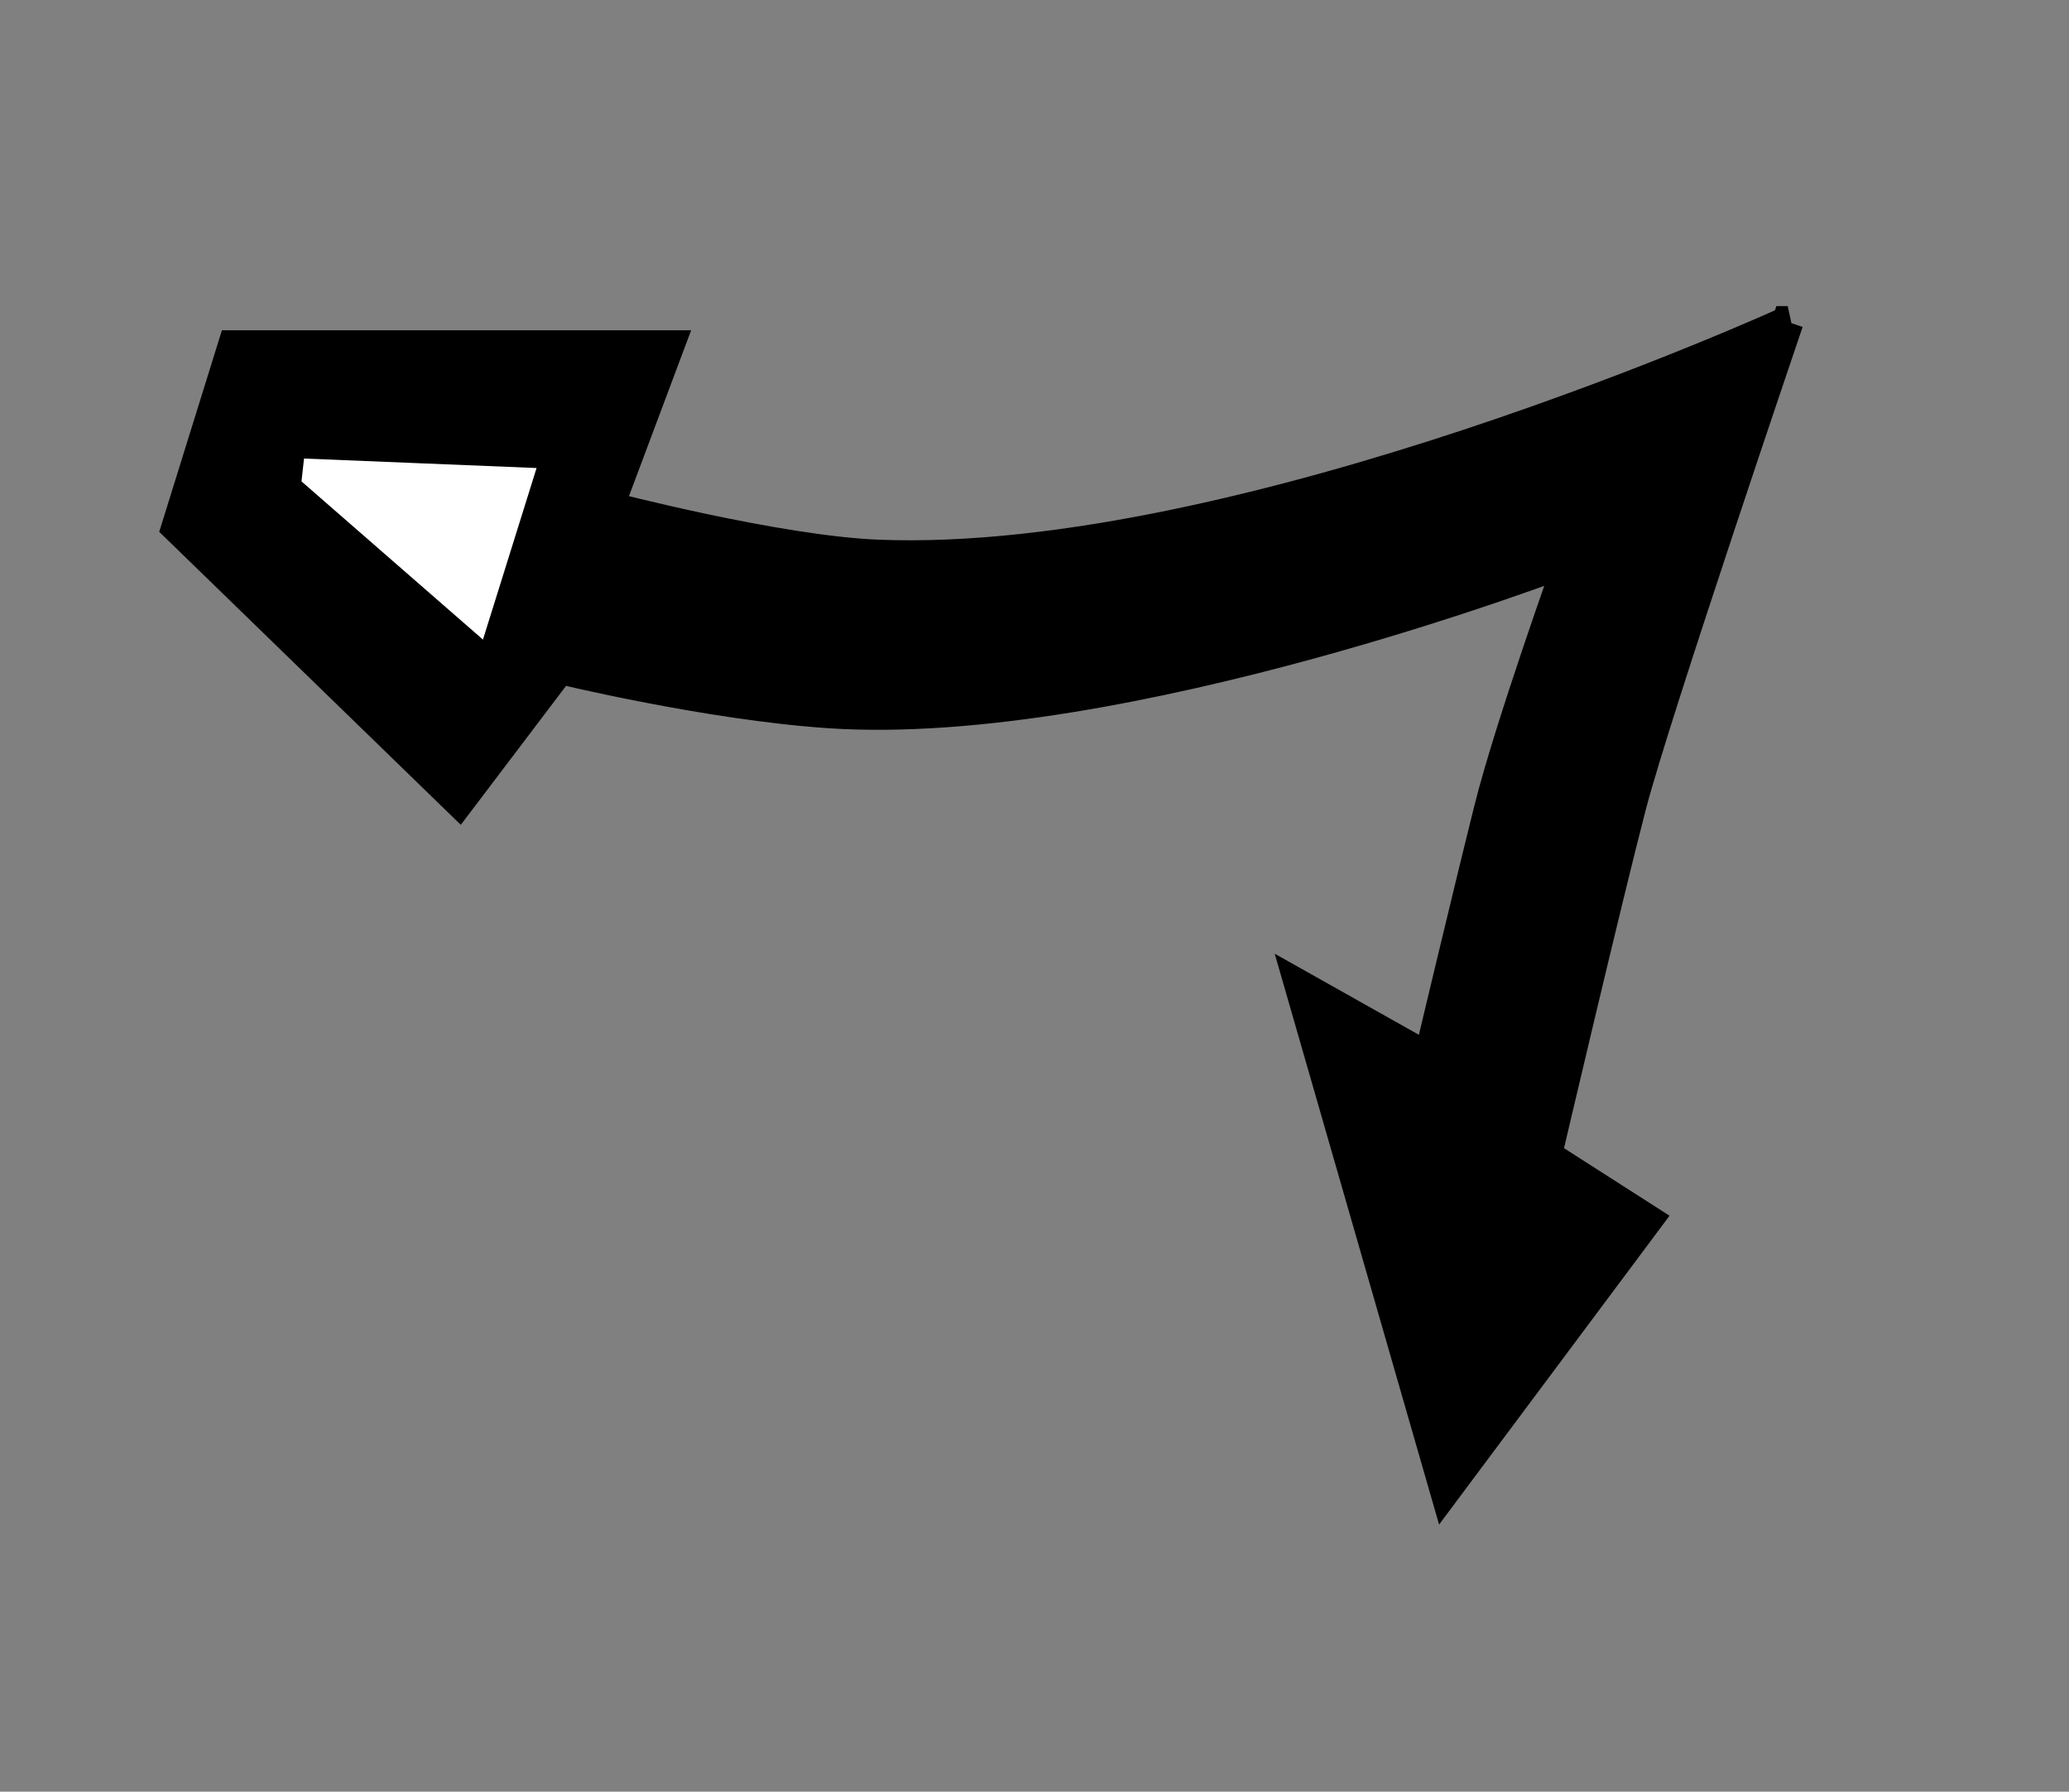 <svg xmlns="http://www.w3.org/2000/svg" width="82" height="71" version="1.0"><rect width="100%" height="100%" fill="#808080" stroke="none"/><path style="fill:#000;fill-rule:evenodd;stroke:#000;stroke-width:1.25;stroke-linecap:butt;stroke-linejoin:miter;stroke-opacity:1;stroke-miterlimit:4;stroke-dasharray:none" d="M70.851 12.755s-5.266 15.479-6.223 19.15c-.958 3.67-3.351 13.882-3.351 13.882l3.989 2.553-7.979 10.692-5.744-19.947 5.106 2.872s1.596-6.702 2.394-9.893c.82-3.28 3.191-9.894 3.191-9.894s-17.729 6.84-29.362 6.064c-4.787-.32-10.691-1.755-10.691-1.755l-3.99 5.266-11.17-10.851 2.234-7.181H26.49l-2.393 6.383s6.702 1.755 10.691 1.915c14.532.58 36.064-9.256 36.064-9.256z"/><path style="fill:#fff;fill-rule:evenodd;stroke:#fff;stroke-width:1.25;stroke-linecap:butt;stroke-linejoin:miter;stroke-opacity:1;stroke-miterlimit:4;stroke-dasharray:none" d="m12.606 18.82 6.224 5.425 1.596-5.107-7.82-.319z"/></svg>